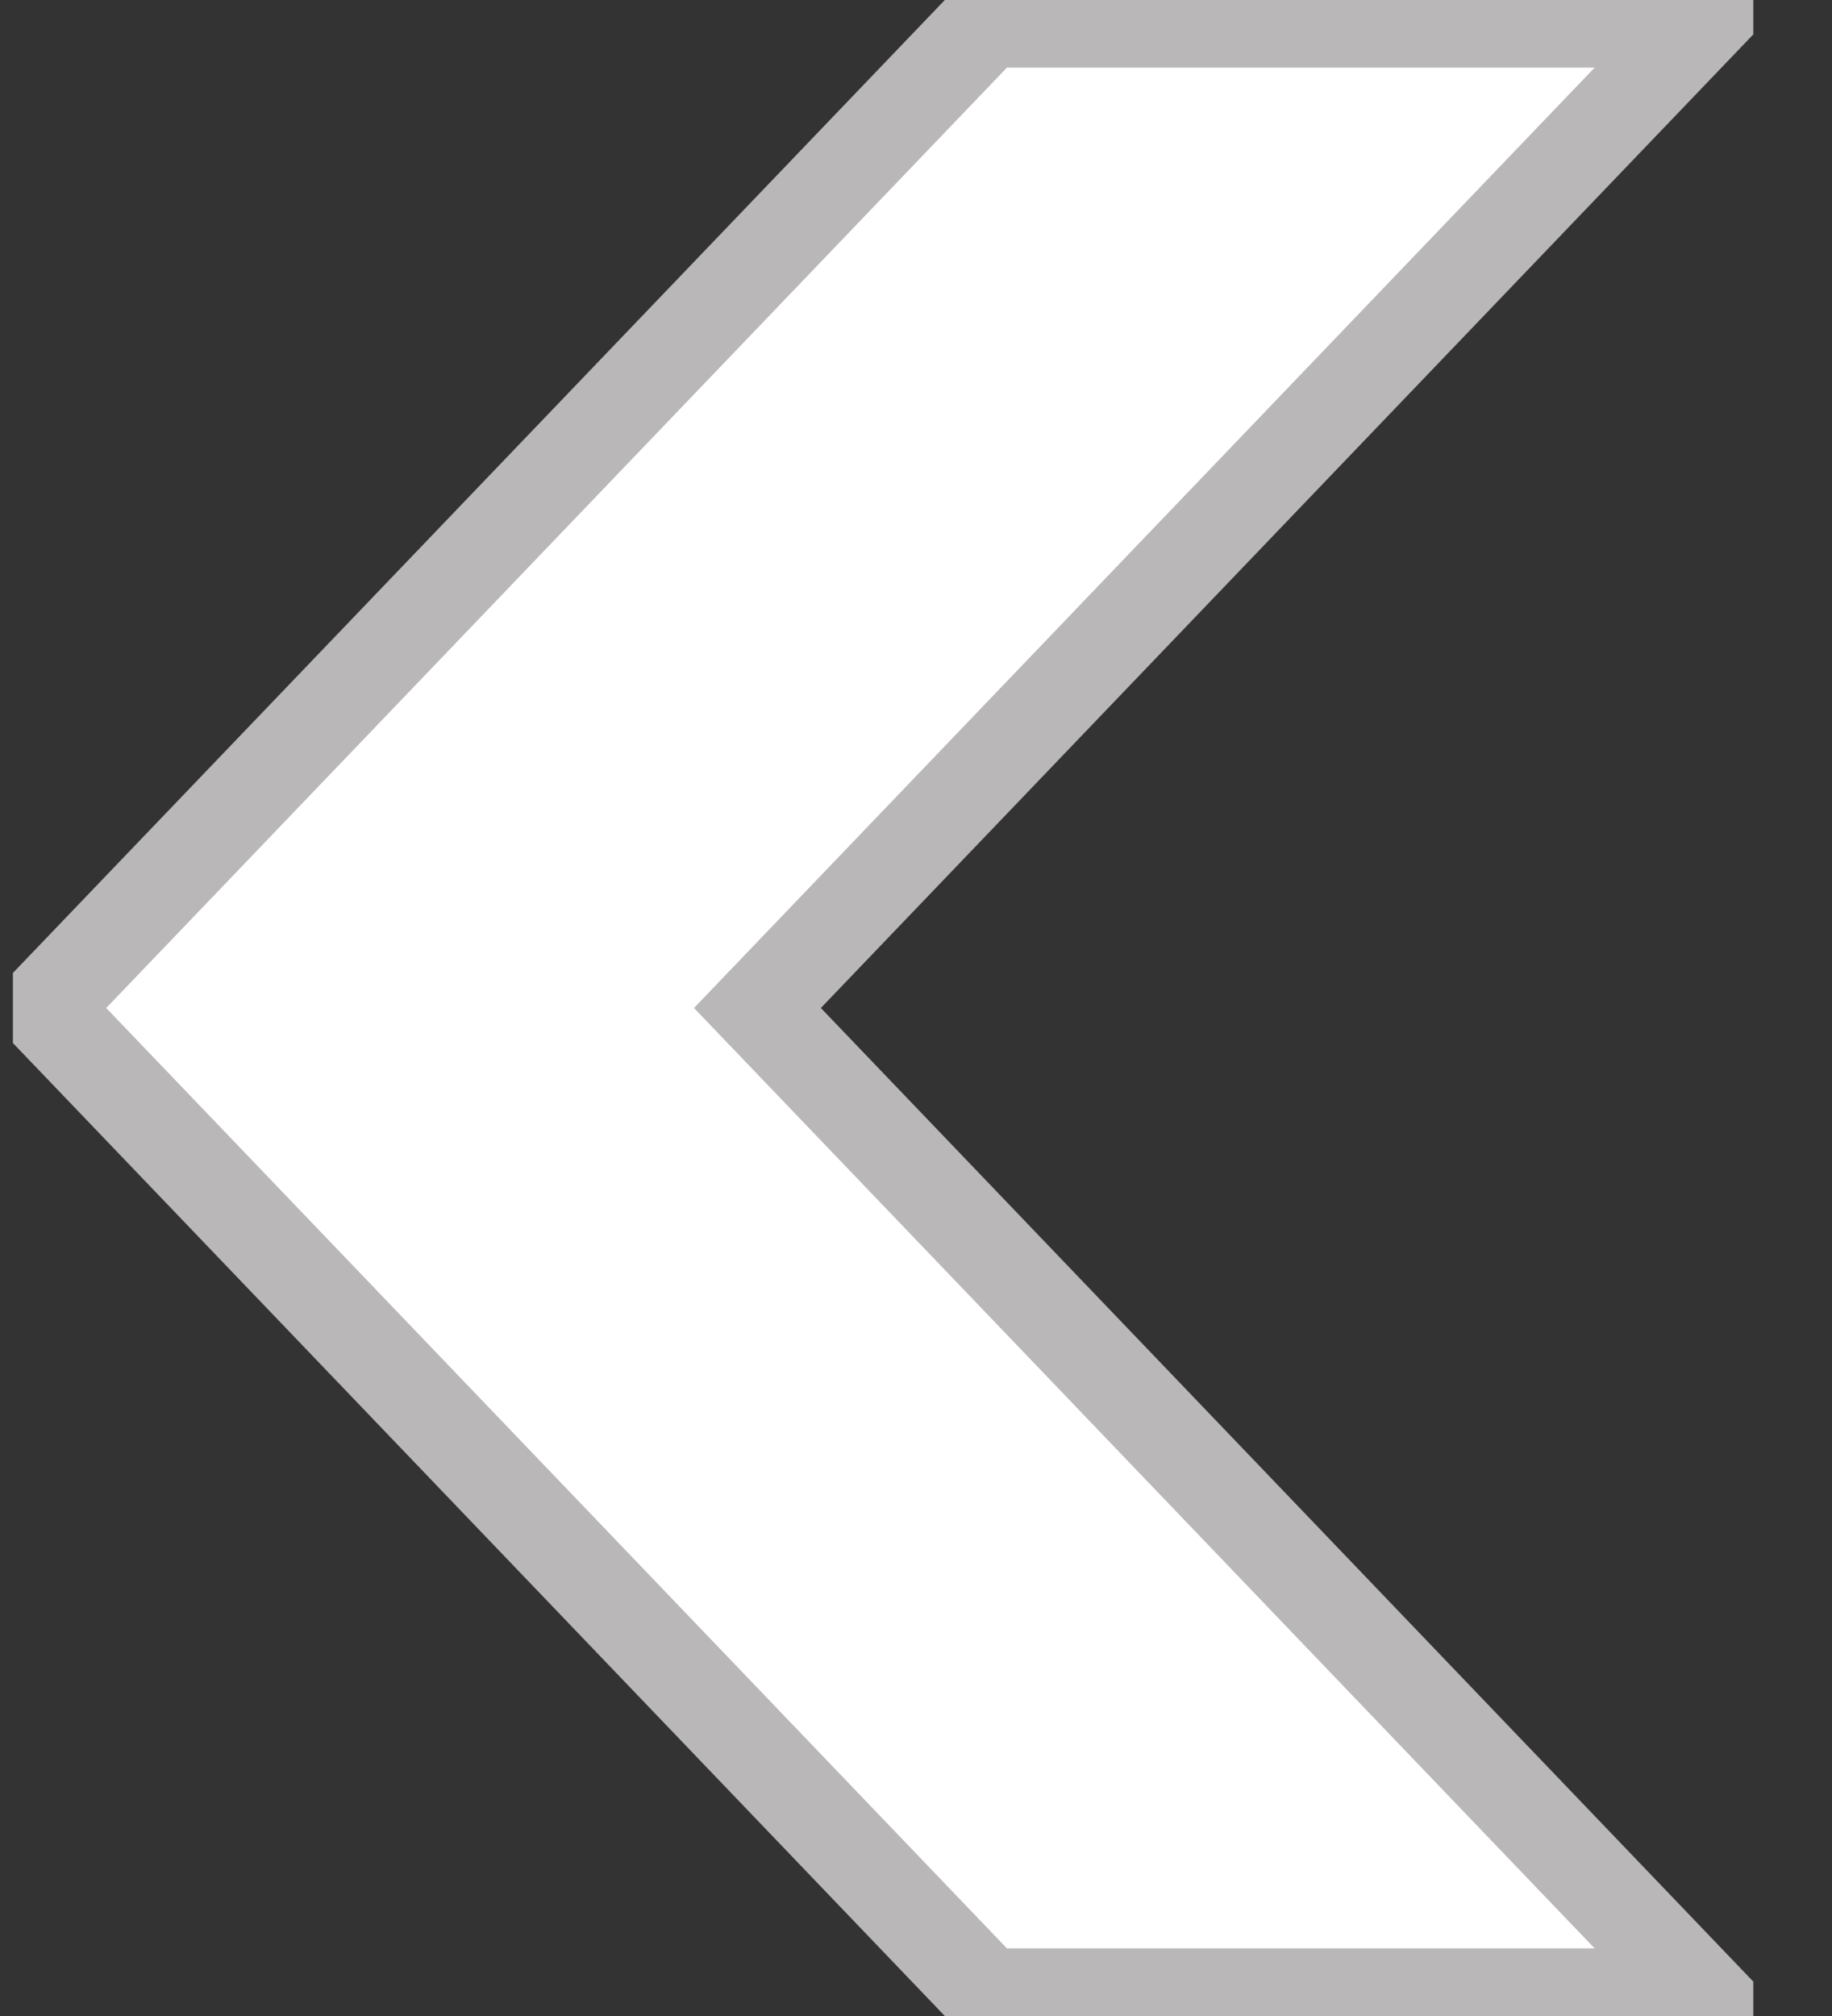 <svg width="20" height="22" viewBox="0 0 20 22" fill="none" xmlns="http://www.w3.org/2000/svg">
<rect x="0" y="0" width="20" height="22" fill="#333333" stroke="none"/>
<g clip-path="url(#clip0_421_5303)">
<path d="M18.58 21.762L10.779 21.762L0.467 11L10.779 0.238L18.58 0.238L8.269 11L18.58 21.762Z" fill="white" stroke="#B9B7B7" stroke-miterlimit="10"/>
</g>
<defs>
<clipPath id="clip0_421_5303">
<rect width="19" height="22" fill="white" transform="translate(19.141 22) rotate(180)"/>
</clipPath>
</defs>
</svg>
